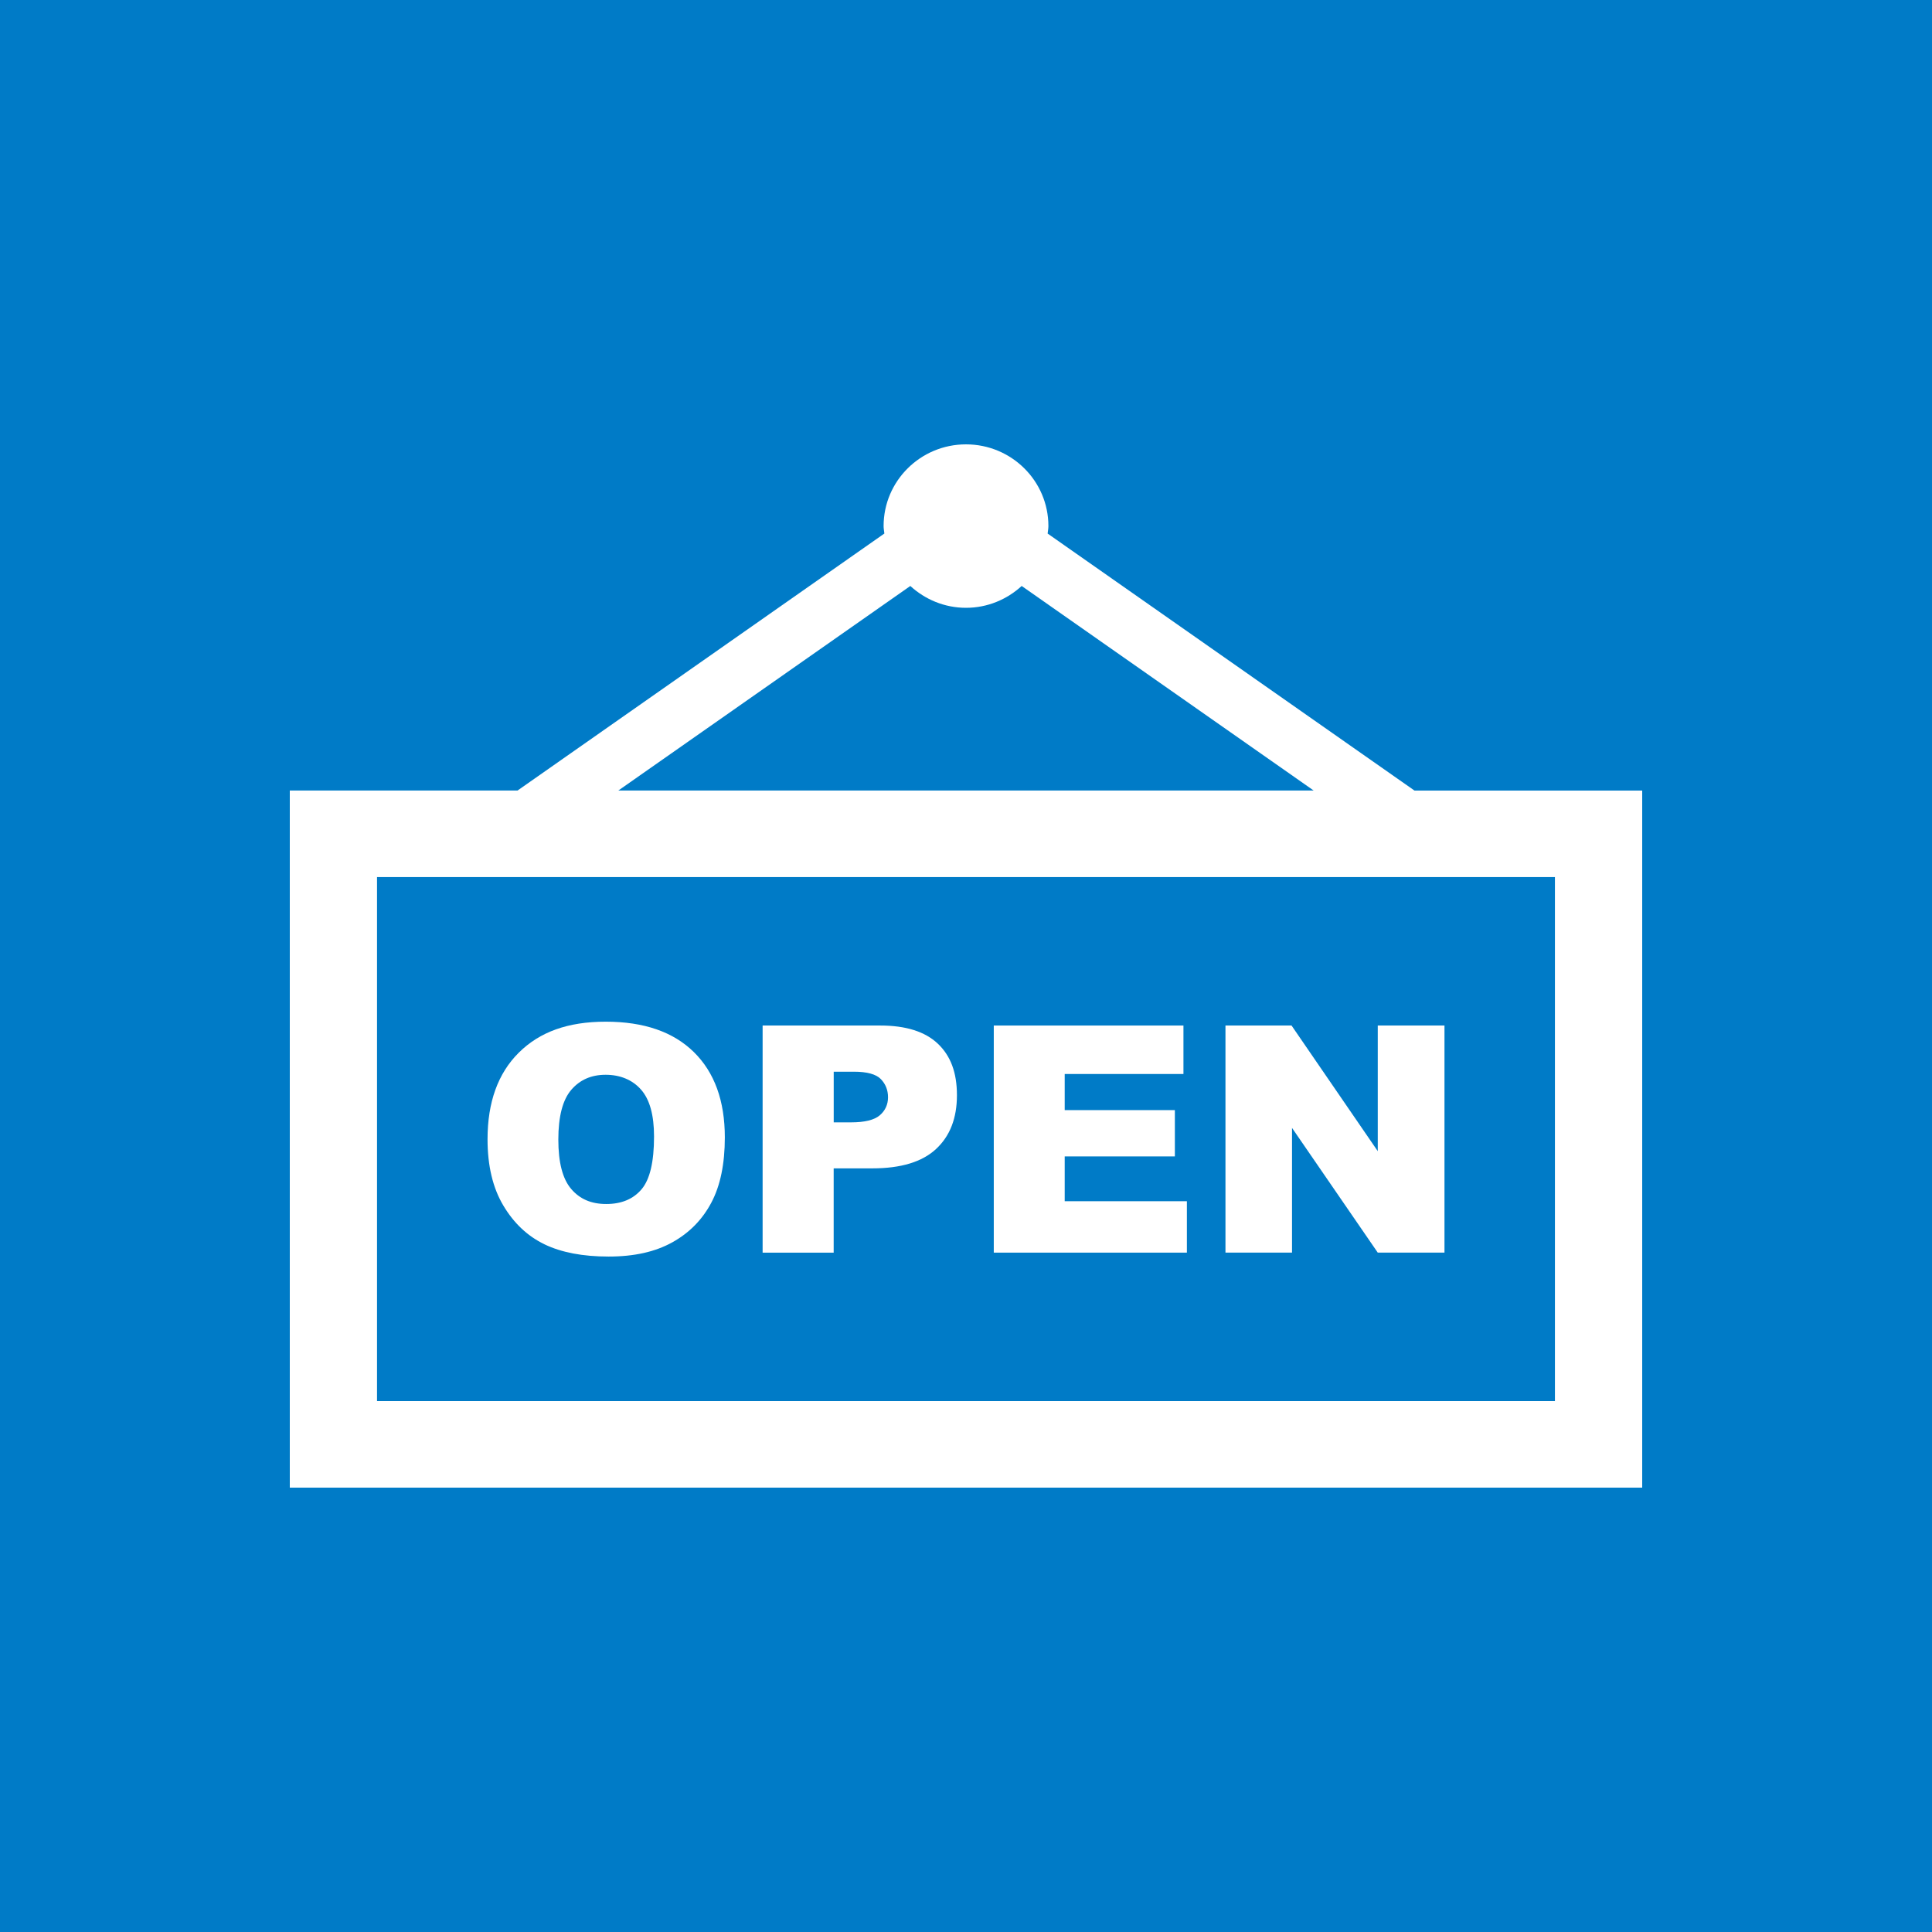 <svg width="100" height="100" viewBox="0 0 100 100" fill="none" xmlns="http://www.w3.org/2000/svg">
<path d="M0 0H100V100H0V0Z" fill="#007BC7"/>
<g clip-path="url(#clip0_131_10293)">
<path d="M73.213 40.919L54.225 27.617C54.238 27.488 54.265 27.363 54.265 27.23C54.265 24.894 52.355 23 50 23C47.645 23 45.735 24.894 45.735 27.23C45.735 27.363 45.762 27.486 45.775 27.615L26.789 40.917H15V77H85V40.919H73.213ZM47.118 30.33C47.878 31.025 48.885 31.46 50 31.46C51.115 31.46 52.122 31.025 52.882 30.33L67.995 40.917H32.005L47.118 30.33ZM80.483 72.521H19.515V45.398H80.483V72.521Z" fill="white"/>
<path d="M28.181 64.405C29.056 64.827 30.162 65.039 31.5 65.039C32.837 65.039 33.914 64.793 34.795 64.305C35.678 63.816 36.351 63.13 36.817 62.251C37.284 61.373 37.517 60.245 37.517 58.872C37.517 56.98 36.983 55.508 35.916 54.457C34.849 53.408 33.328 52.882 31.355 52.882C29.383 52.882 27.93 53.416 26.852 54.486C25.775 55.555 25.235 57.049 25.235 58.968C25.235 60.341 25.508 61.487 26.053 62.4C26.598 63.315 27.307 63.983 28.183 64.405H28.181ZM29.569 56.409C30.016 55.889 30.608 55.63 31.348 55.63C32.088 55.63 32.729 55.886 33.178 56.396C33.629 56.906 33.853 57.715 33.853 58.823C33.853 60.139 33.638 61.05 33.207 61.557C32.776 62.065 32.167 62.319 31.381 62.319C30.594 62.319 30.011 62.06 29.567 61.543C29.121 61.023 28.899 60.171 28.899 58.983C28.899 57.794 29.123 56.926 29.57 56.409H29.569Z" fill="white"/>
<path d="M43.151 60.474H45.156C46.632 60.474 47.731 60.141 48.451 59.471C49.17 58.804 49.531 57.877 49.531 56.69C49.531 55.503 49.2 54.645 48.54 54.019C47.879 53.394 46.887 53.081 45.56 53.081H39.473V64.838H43.151V60.476V60.474ZM43.151 55.471H44.194C44.878 55.471 45.345 55.599 45.593 55.855C45.84 56.111 45.964 56.425 45.964 56.795C45.964 57.166 45.822 57.484 45.537 57.728C45.252 57.971 44.755 58.093 44.05 58.093H43.153V55.471H43.151Z" fill="white"/>
<path d="M61.433 62.175H55.109V59.856H60.811V57.459H55.109V55.59H61.255V53.081H51.438V64.836H61.433V62.175Z" fill="white"/>
<path d="M66.875 58.381L71.313 64.836H74.766V53.081H71.313V59.584L66.85 53.081H63.43V64.836H66.875V58.381Z" fill="white"/>
</g>
<defs>
<clipPath id="clip0_131_10293">
<rect width="70" height="54" fill="white" transform="translate(15 23)"/>
</clipPath>
</defs>
</svg>
